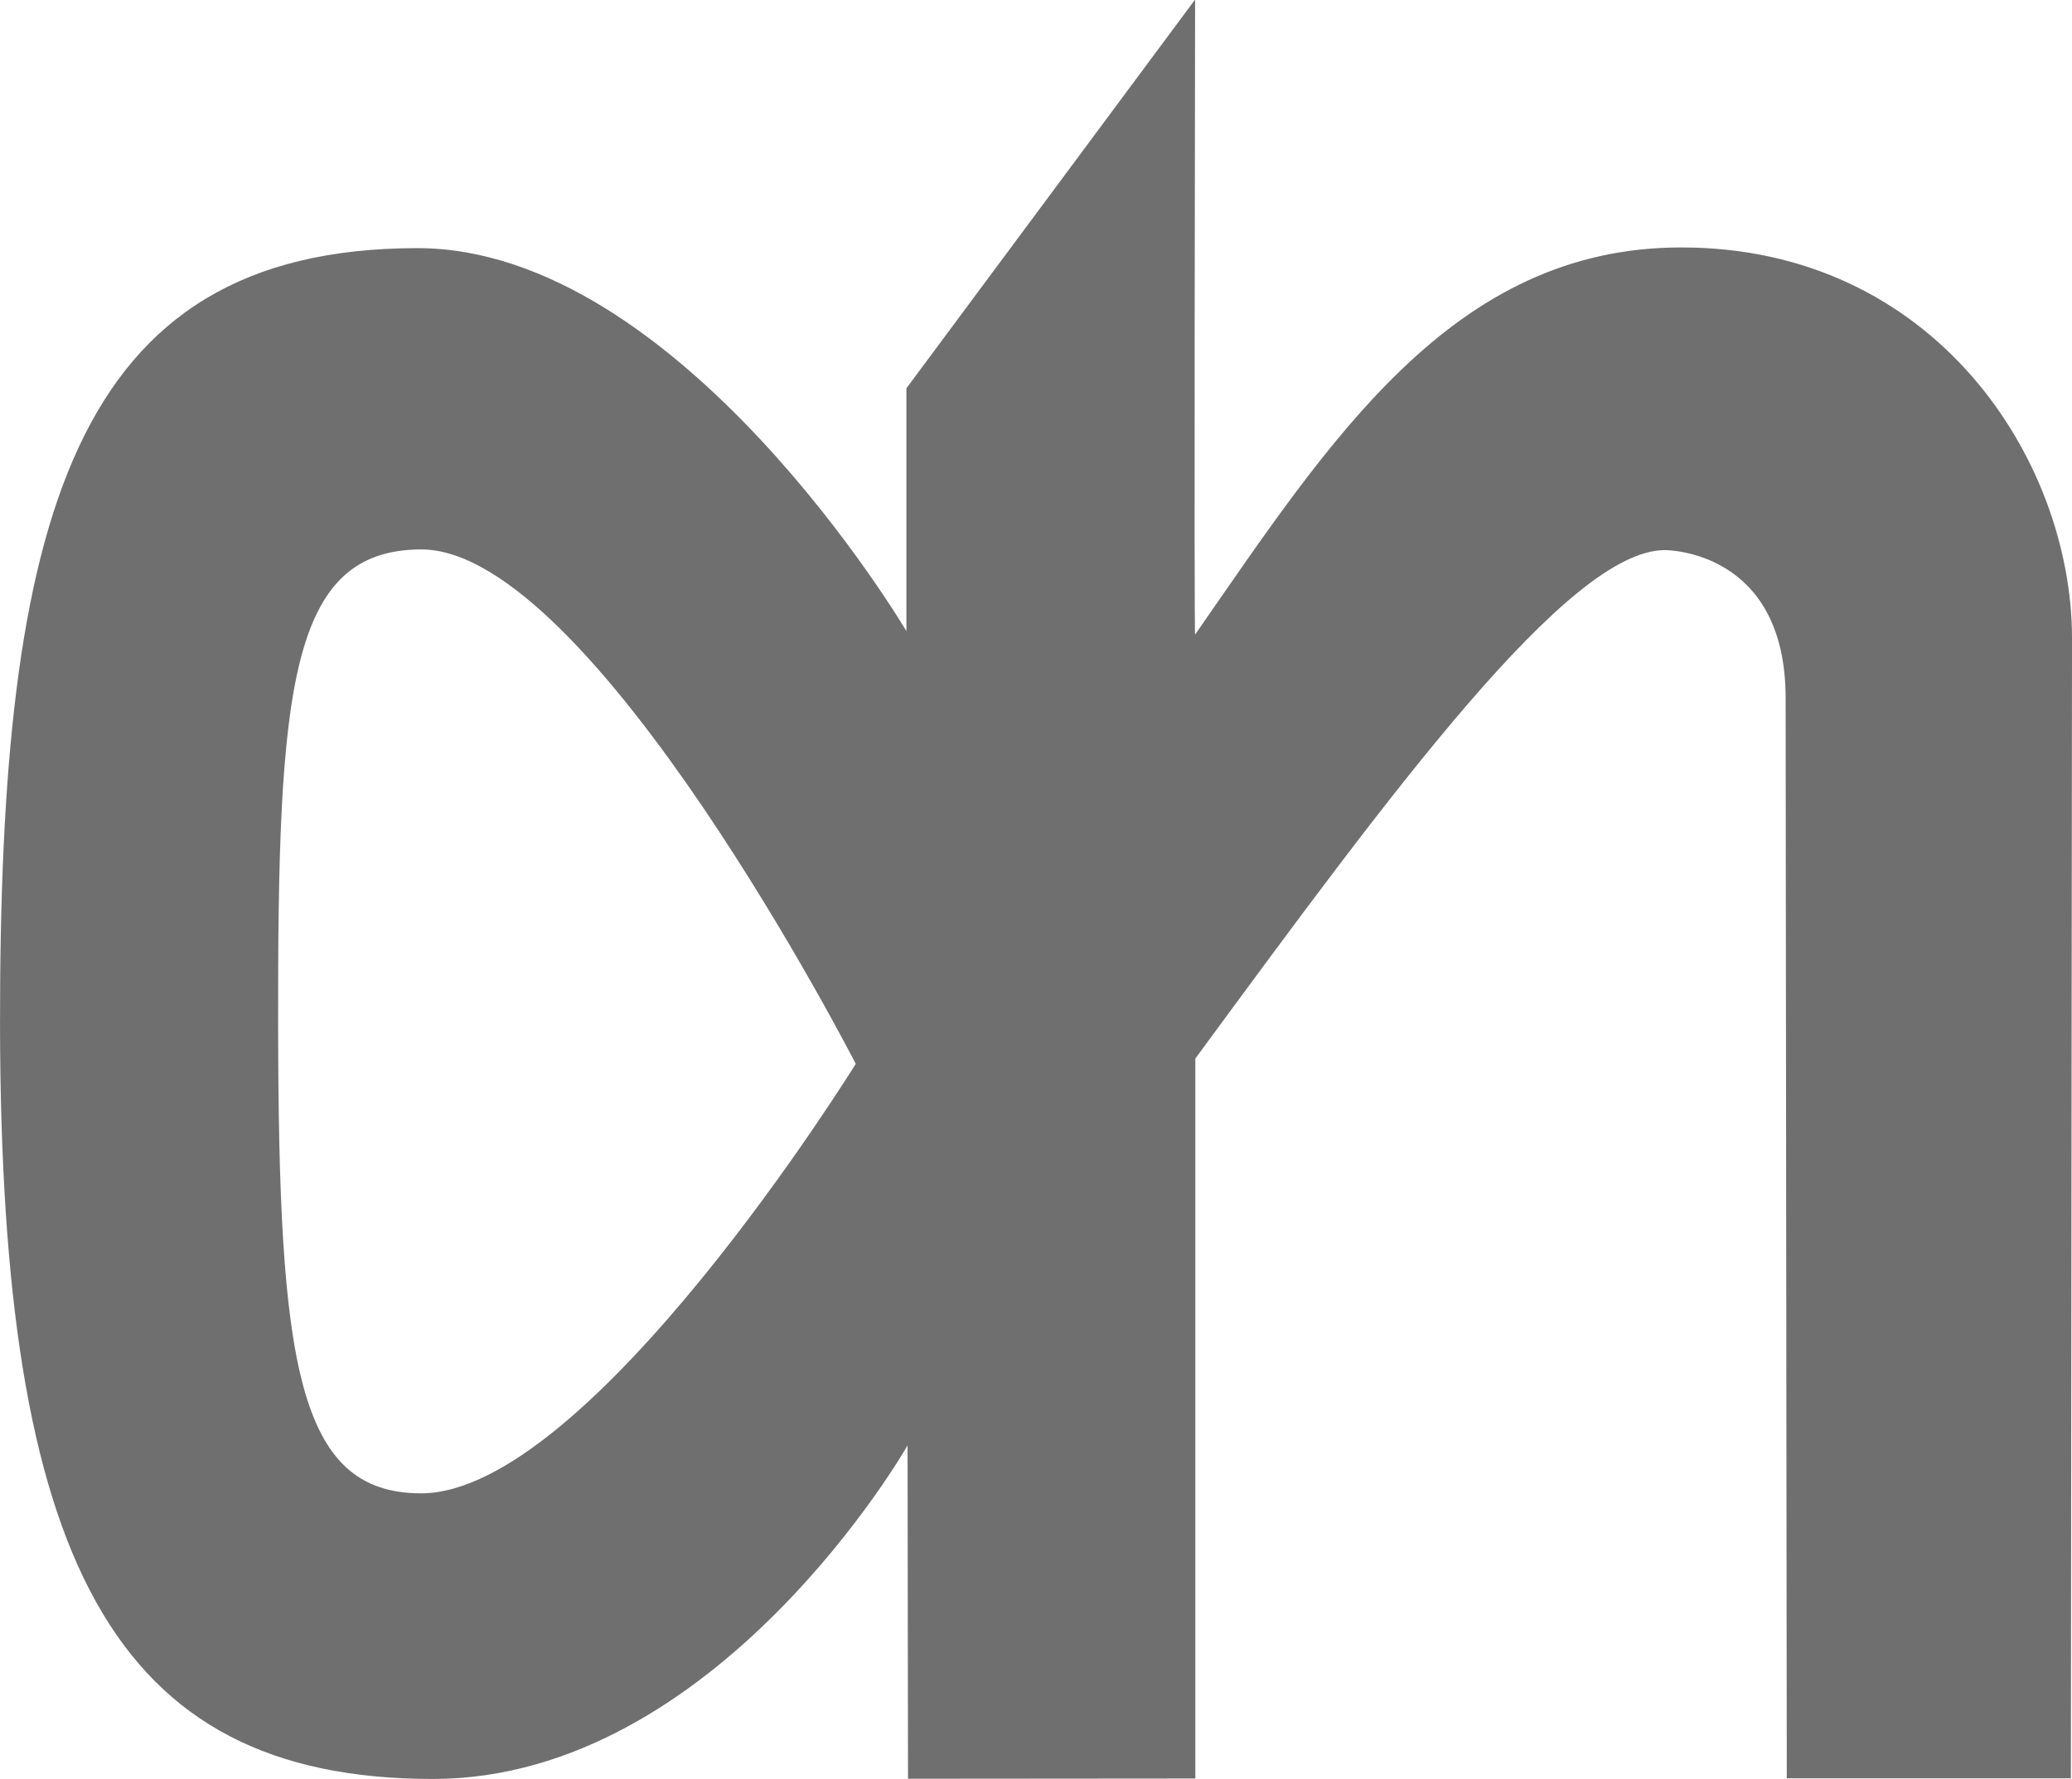 <?xml version="1.0" encoding="UTF-8"?> <svg xmlns:svg="http://www.w3.org/2000/svg" xmlns:rdf="http://www.w3.org/1999/02/22-rdf-syntax-ns#" xmlns:dc="http://purl.org/dc/elements/1.1/" xmlns:cc="http://creativecommons.org/ns#" xmlns="http://www.w3.org/2000/svg" xmlns:xlink="http://www.w3.org/1999/xlink" version="1.1" id="svg3890" x="0px" y="0px" viewBox="0 0 900 773" style="enable-background:new 0 0 900 773;" xml:space="preserve"> <style type="text/css"> .st0{fill:#6F6F6F;} </style> <g id="layer1" transform="translate(-499.591,371.306)"> <path id="path3309" class="st0" d="M871.3,90.9c0,0-114.6-223.5-188.7-223.5c-57.4,0.1-62.4,60.7-62.2,206.9 c0.2,146.2,8.1,203.2,62.1,203.2C755.8,277.5,871.3,90.9,871.3,90.9L871.3,90.9z M1018.7-95.6c58.7-84.5,111.8-168.2,211.1-168.2 c109.9-0.1,169.5,91.9,169.8,169.4c0,0.8-0.5,495.7-0.5,495.7h-123.4L1275.2-68c0-64.4-51.8-64.3-52.5-64.3 c-41.7,0-118.5,104.7-203.9,220.9v312.8l-124.8,0.1l-0.2-144.8c0,0-82.5,144.8-206.1,144.9c-140.2,0-187.7-96.4-188.1-327.3 c-0.2-220,31-337.7,181.2-337.8c114.3-0.1,212.5,166.4,212.5,166.4l0-105.5l125.4-168.9C1018.7-371.3,1018.2-94.9,1018.7-95.6 L1018.7-95.6z"></path> </g> </svg> 